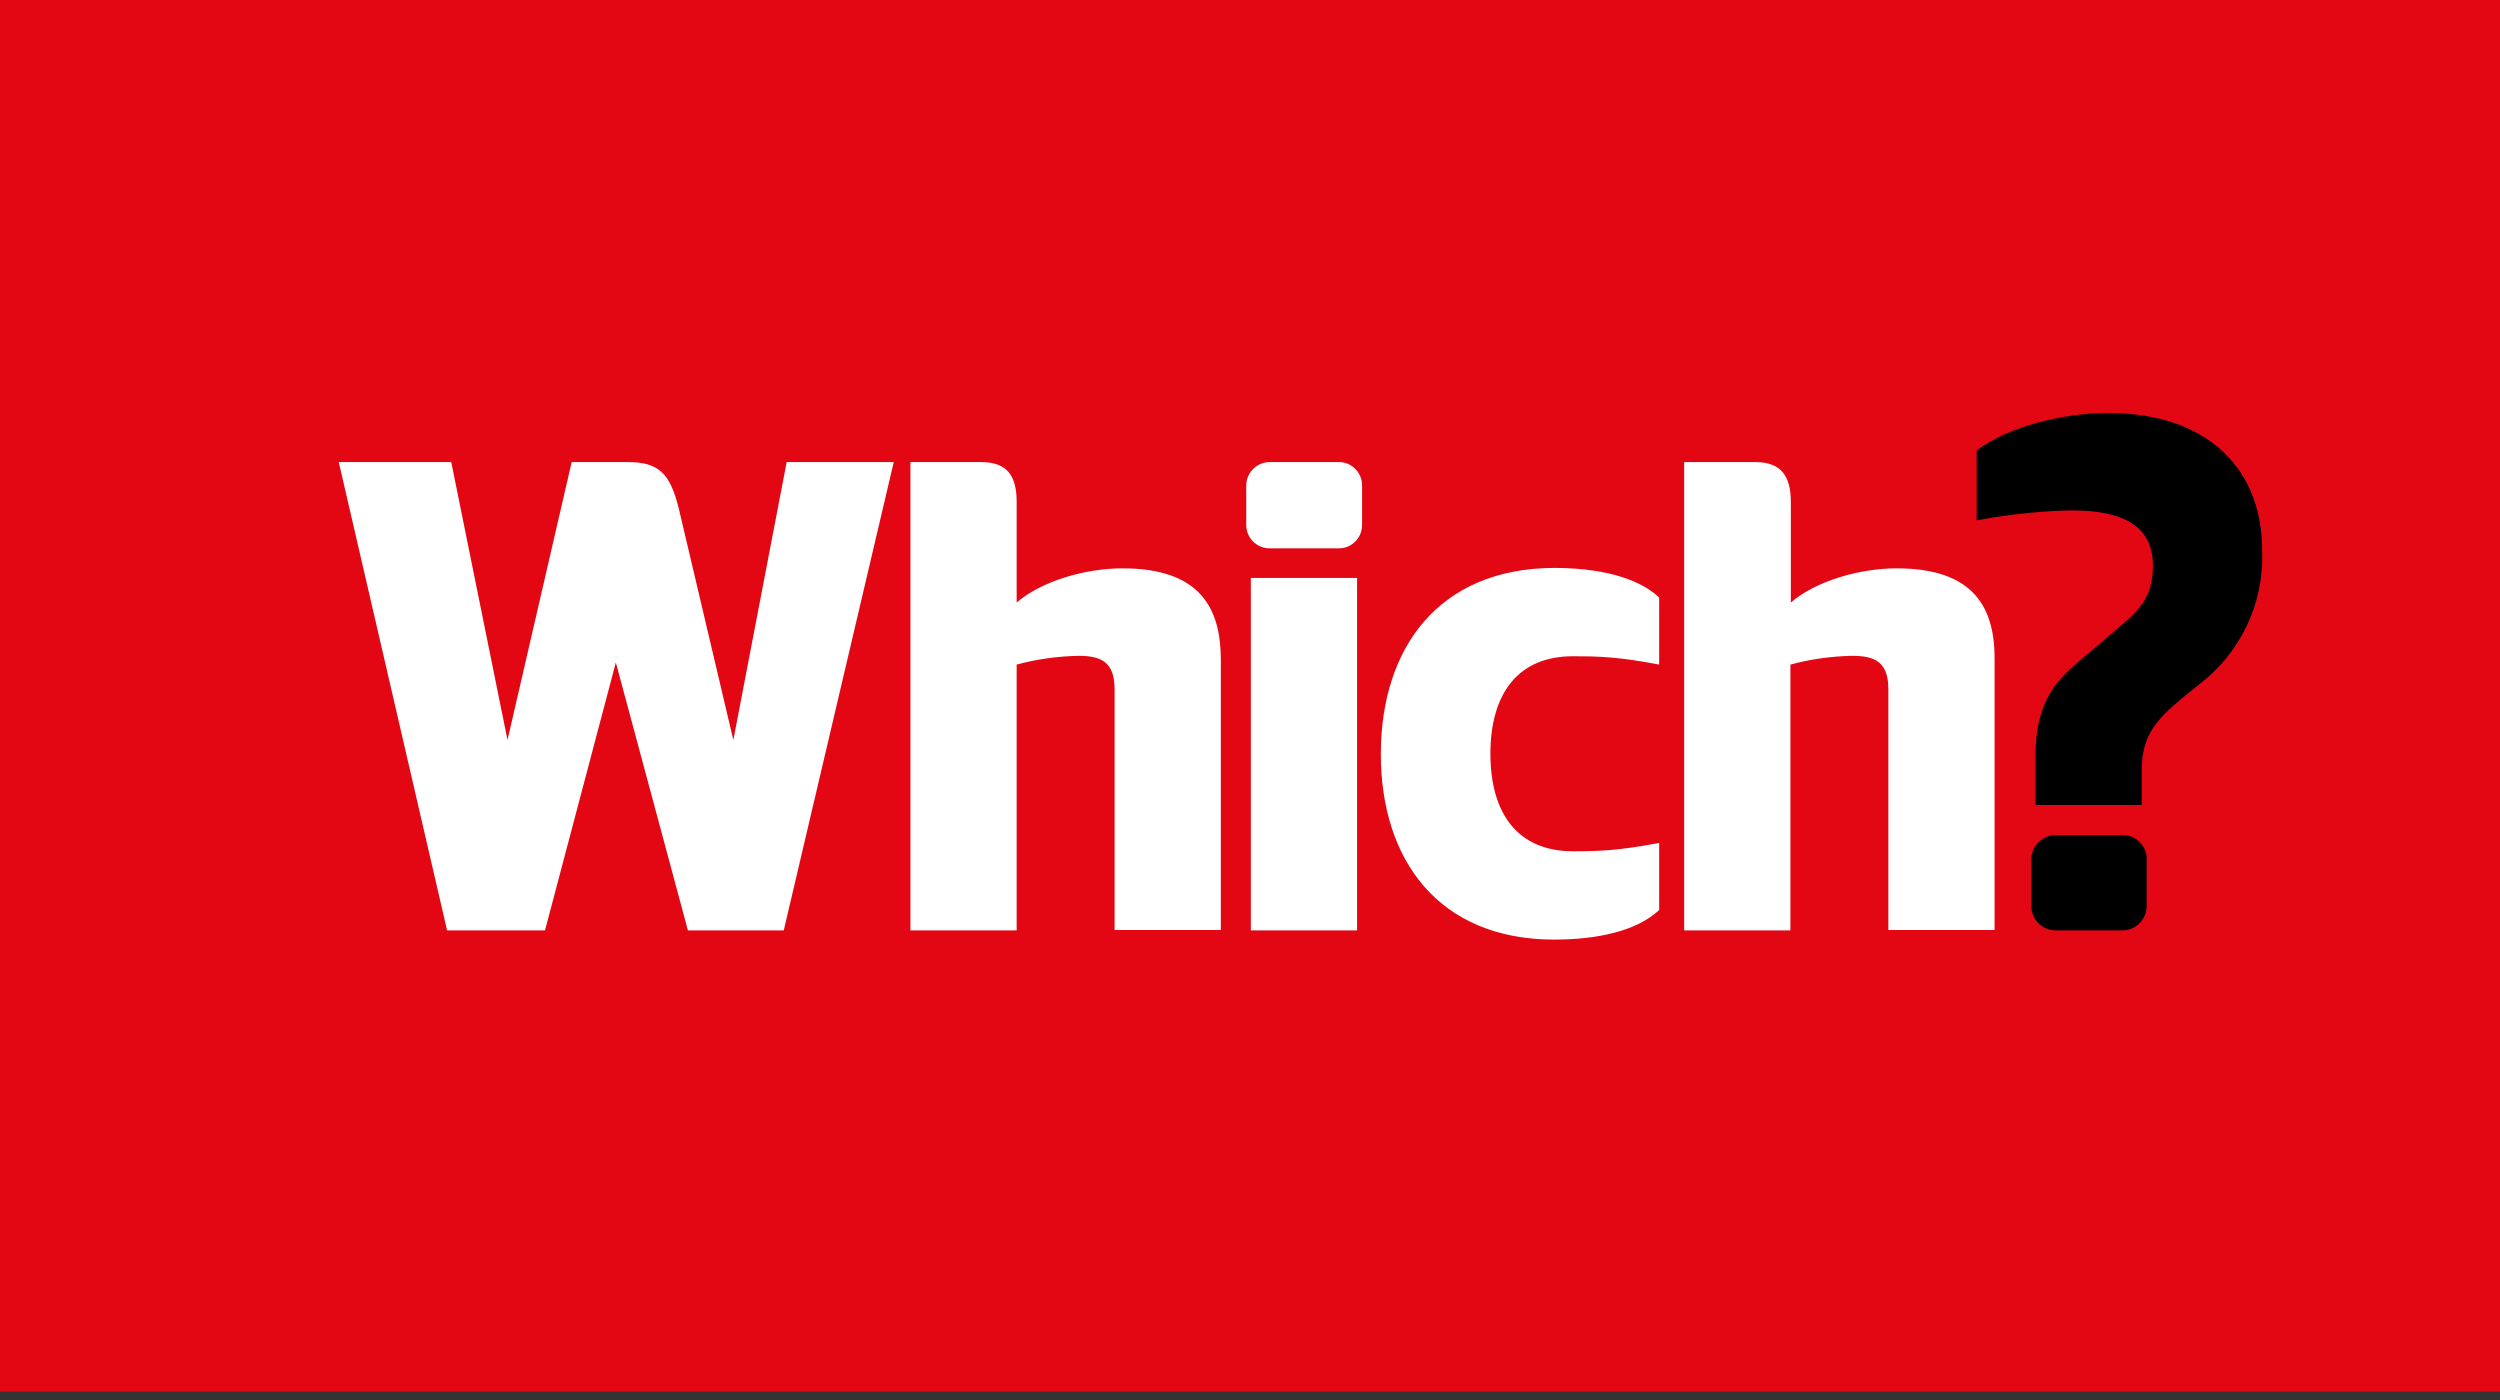 <?xml version="1.0" encoding="UTF-8"?> <svg xmlns="http://www.w3.org/2000/svg" width="200" height="112" viewBox="0 0 200 112" fill="none"><rect x="0" y="0" width="200" height="112" fill="#333333" stroke="none"/><path d="M200 0H0V111.333H200V0Z" fill="#E30613"></path><path d="M58.667 59.2L54.3 40.667C53.6 37.833 52.667 36.967 50.233 36.967H45.733L40.6 59.2L36.1 36.967H27.1L35.767 74.433H43.6L49.267 53L55.033 74.433H62.7L71.5 36.967H62.933L58.667 59.2ZM89.8 45.467C86.8 45.467 83.3 46.5 81.333 48.2V40.167C81.333 38.133 80.633 36.967 78.5 36.967H72.833V74.433H81.333V53.167C82.933 52.733 84.6 52.5 86.267 52.467C88.067 52.467 89.167 52.933 89.167 55.133V74.4H97.667V52.8C97.667 48.667 96.033 45.467 89.8 45.467ZM100.067 74.433H108.567V46.233H100.067V74.433ZM110.467 60.333C110.467 68.8 115.1 75.167 124.333 75.167C127.833 75.167 130.967 74.467 132.733 72.8V67.433C129.4 68.067 127.8 68.1 125.833 68.1C121.433 68.1 119.233 65.1 119.233 60.3C119.233 55.5 121.433 52.5 125.833 52.5C127.8 52.5 129.433 52.533 132.733 53.167V47.8C130.967 46.133 127.8 45.433 124.333 45.433C115.067 45.467 110.467 51.867 110.467 60.333ZM151.733 45.467C148.733 45.467 145.233 46.5 143.267 48.2V40.167C143.267 38.133 142.533 36.967 140.433 36.967H134.733V74.433H143.233V53.167C144.833 52.733 146.5 52.5 148.167 52.467C149.967 52.467 151.067 52.933 151.067 55.133V74.4H159.567V52.8C159.6 48.667 157.967 45.467 151.733 45.467ZM107.133 36.967H101.567C100.567 36.967 99.7 37.8 99.7 38.833V42C99.7 43.033 100.533 43.867 101.567 43.867H107.133C108.133 43.867 108.967 43.033 108.967 42V38.833C108.967 37.8 108.133 36.967 107.133 36.967Z" fill="white"></path><path d="M168.7 33.033C165.167 33.033 160.734 34.067 158.134 36.033V41.633C160.934 41.067 164.267 40.833 165.767 40.833C169.767 40.833 172.234 42.033 172.234 45.233C172.234 48.2 170.8 49.067 168.367 51.167C165.434 53.767 162.834 54.933 162.834 60.6V64.4H171.334V61.633C171.334 58.3 173.034 57.1 175.867 54.8C179.2 52.3 181.134 48.3 180.967 44.133C181.034 37.733 176.834 33.067 168.7 33.033ZM169.8 66.8H164.434C163.367 66.833 162.534 67.667 162.5 68.733V72.467C162.5 73.533 163.367 74.433 164.434 74.433H169.8C170.867 74.433 171.734 73.533 171.734 72.467V68.767C171.767 67.667 170.867 66.8 169.8 66.8Z" fill="black"></path></svg> 